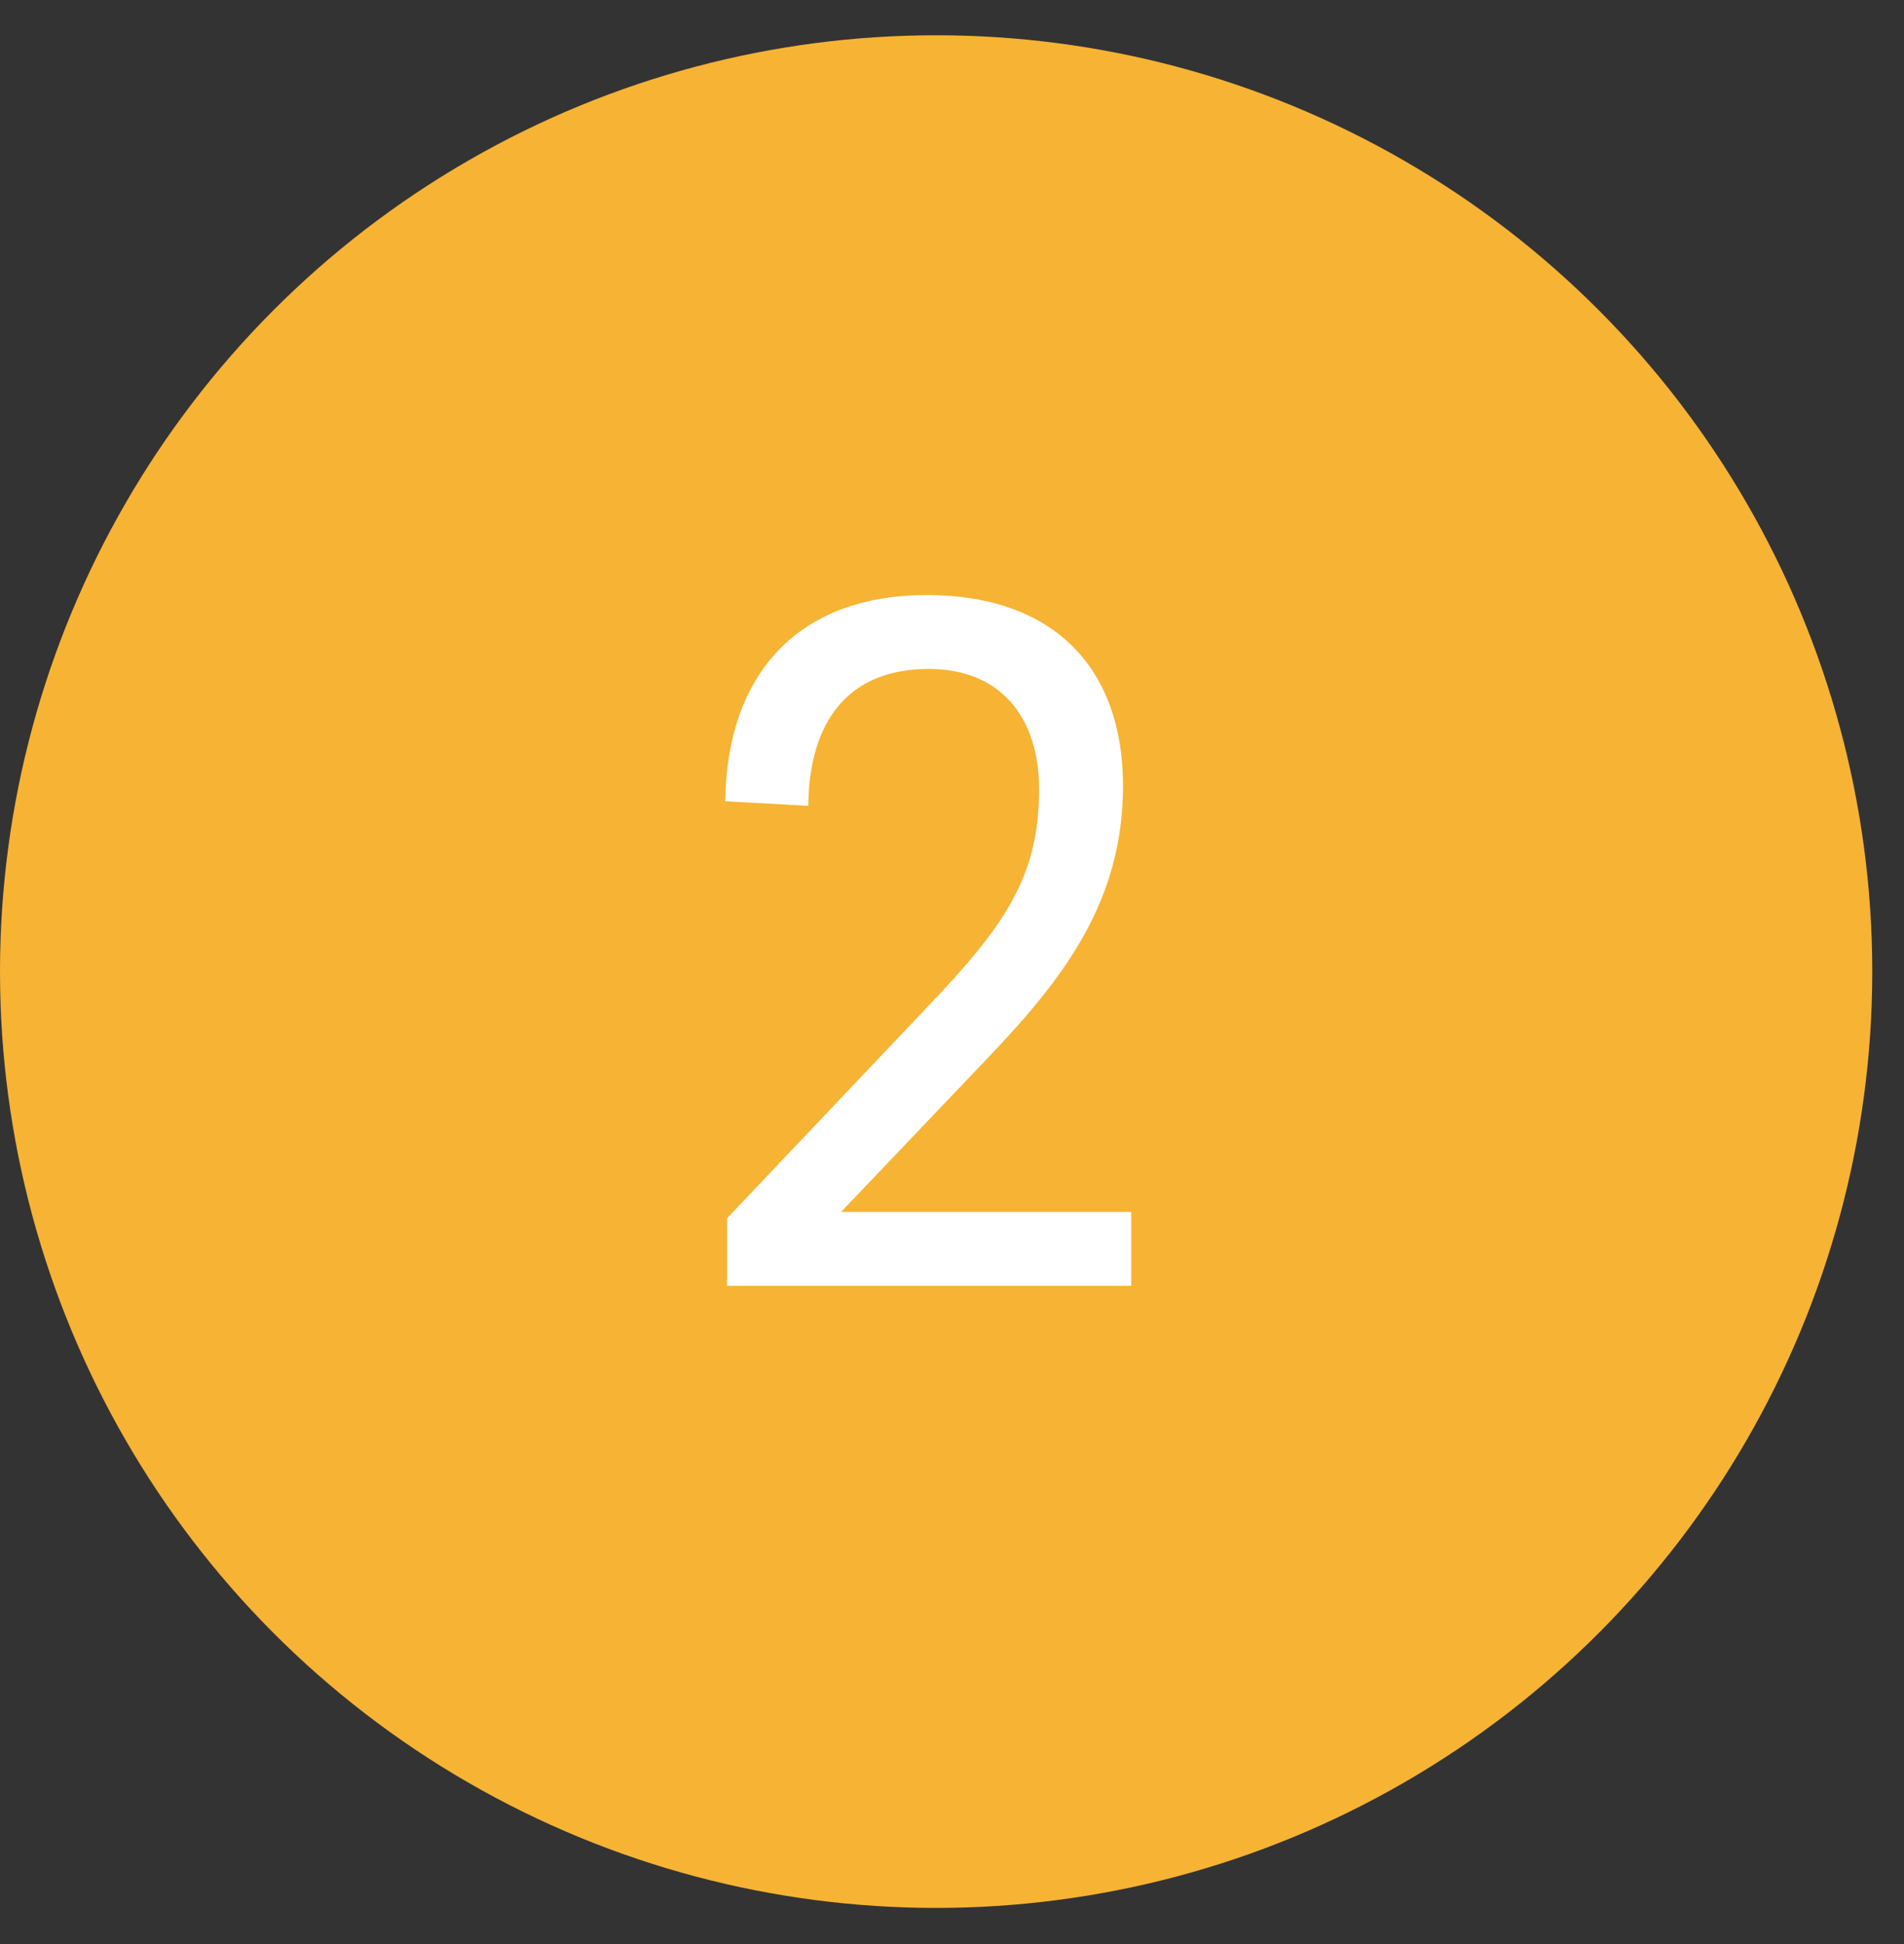 <?xml version="1.0" encoding="UTF-8"?> <svg xmlns="http://www.w3.org/2000/svg" width="48" height="49" viewBox="0 0 48 49" fill="none"><rect x="0" y="0" width="48" height="49" fill="#333333" stroke="none"/> <circle cx="23.6" cy="24.489" r="23.6" fill="#F7B334"></circle> <path d="M23.366 14.998C20.169 14.998 18.329 16.93 18.283 20.196L20.376 20.311C20.399 18.149 21.411 16.861 23.412 16.861C25.229 16.861 26.195 18.08 26.195 19.897C26.195 22.105 25.321 23.347 23.366 25.394L18.329 30.707V32.409H28.518V30.546H21.204L24.93 26.636C26.862 24.612 28.311 22.68 28.311 19.805C28.311 16.815 26.54 14.998 23.366 14.998Z" fill="white"></path> </svg> 